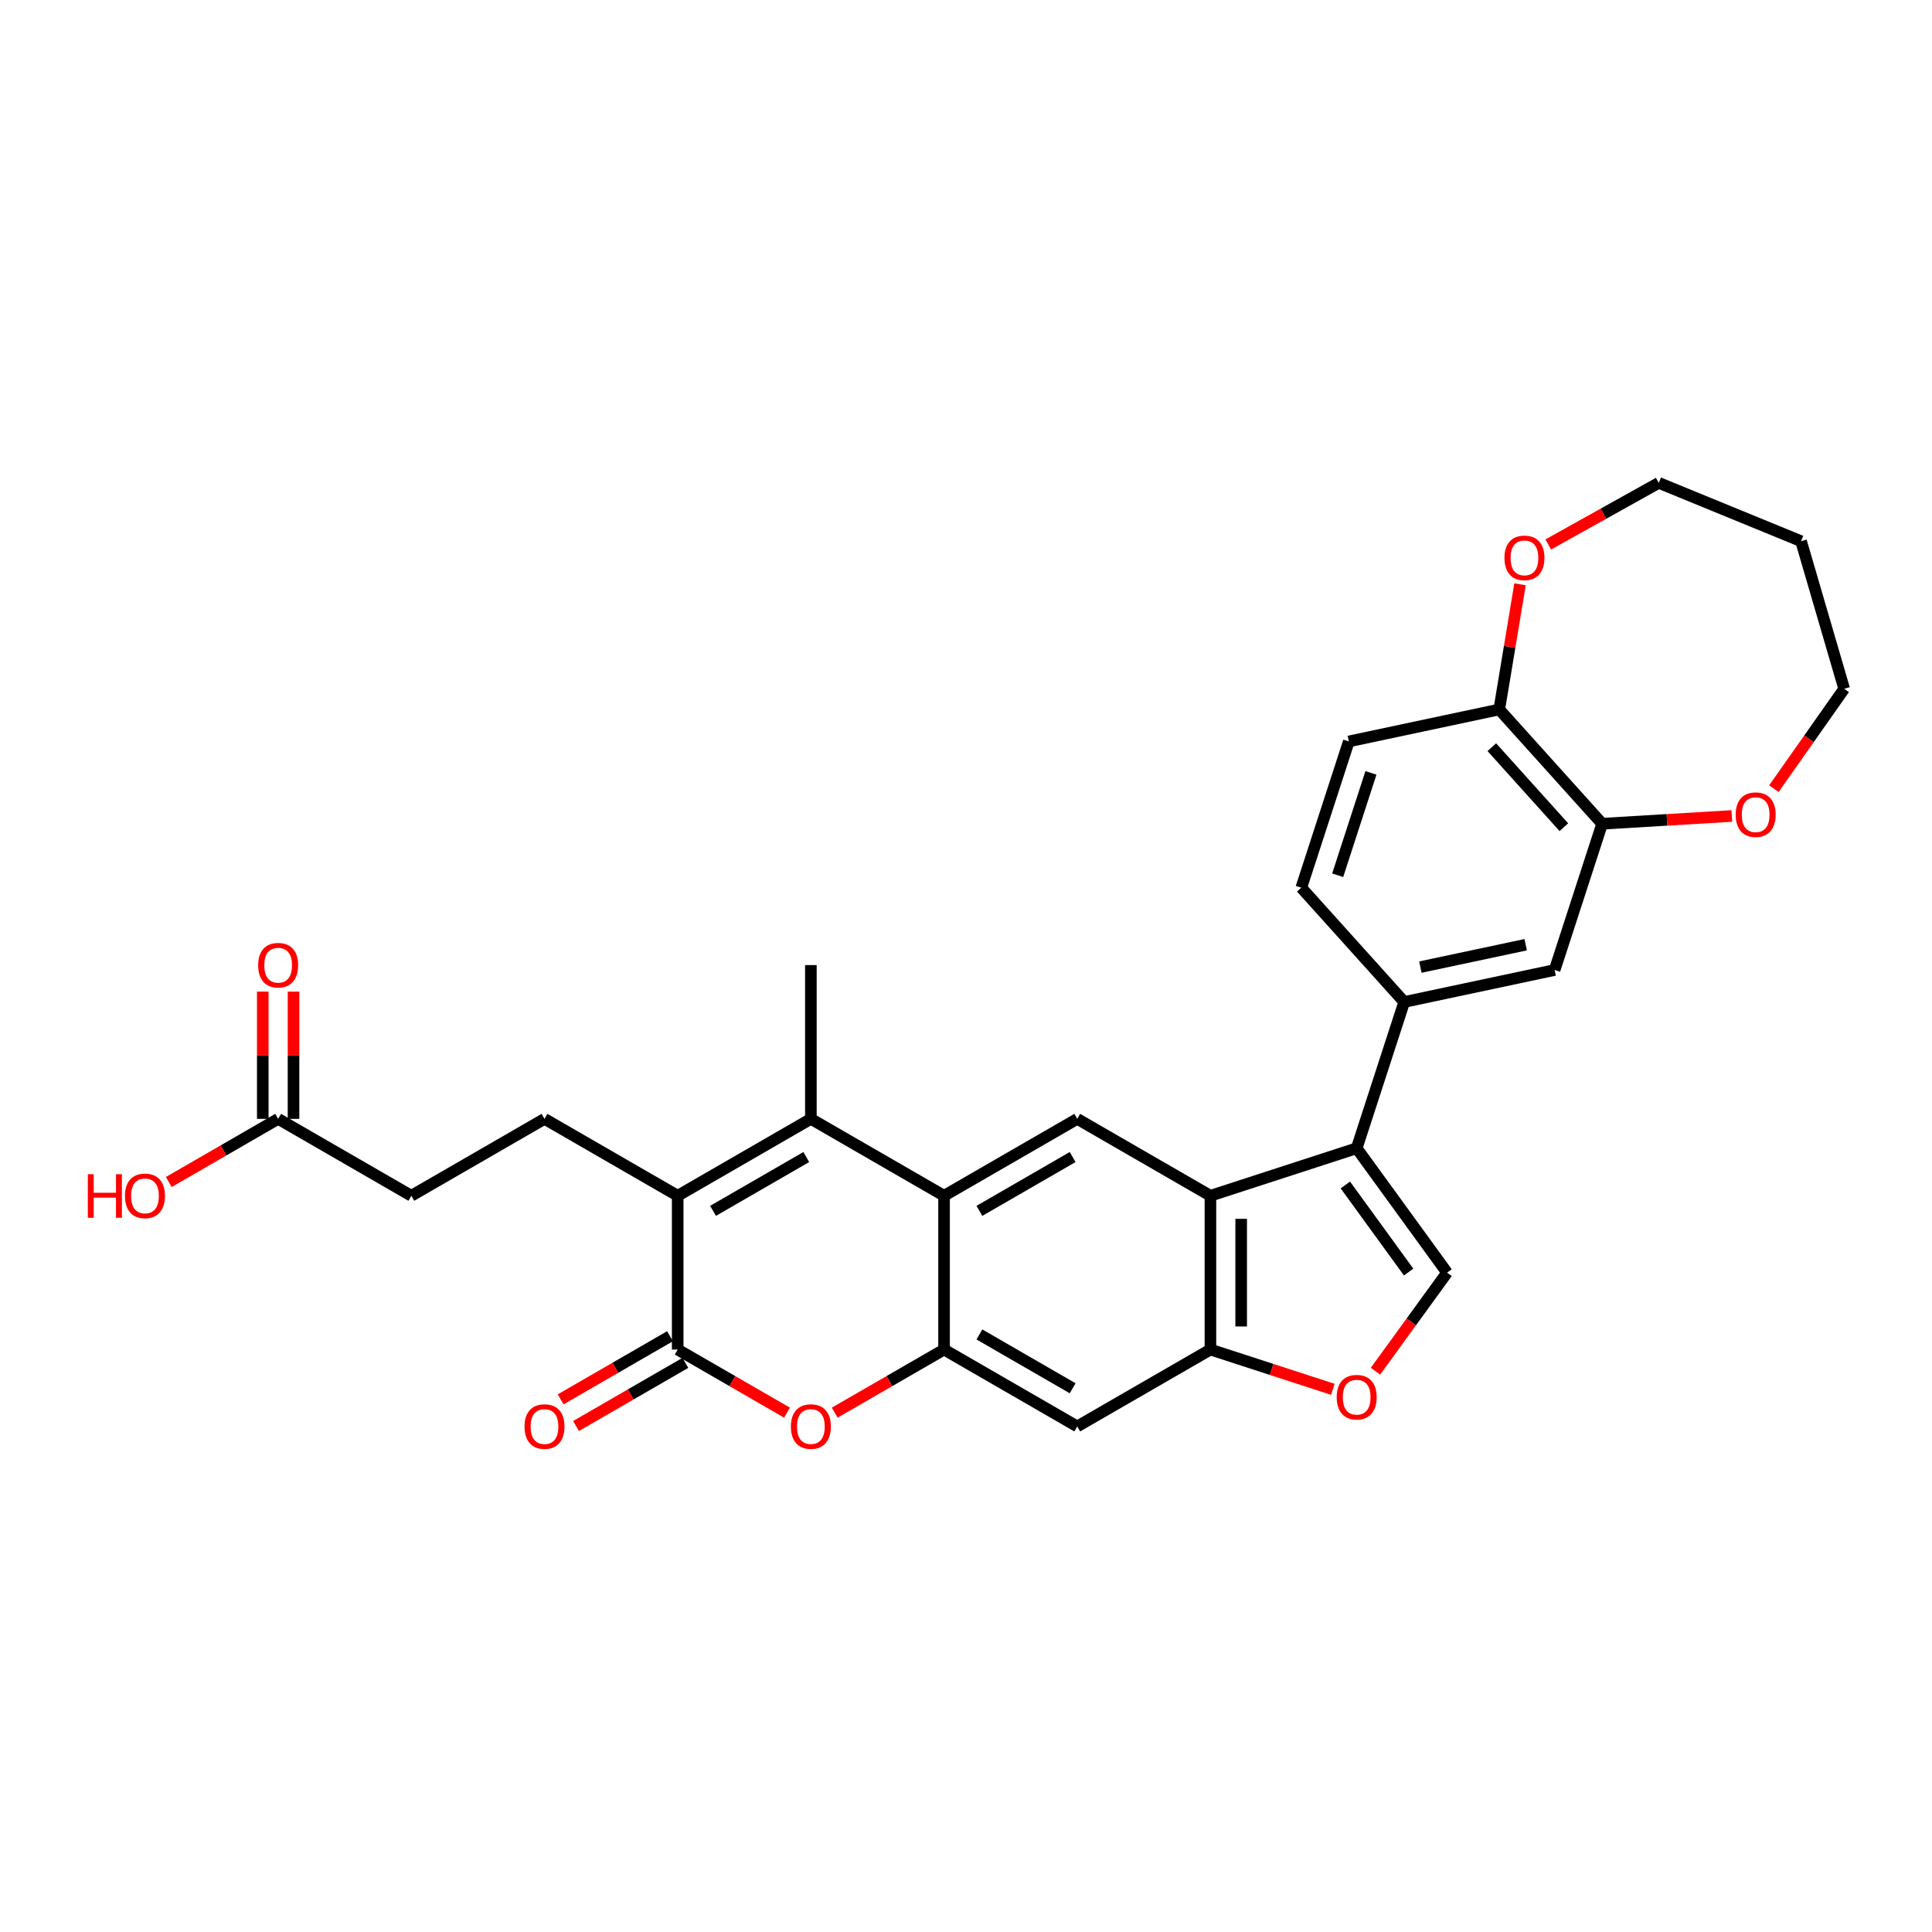 <?xml version='1.0' encoding='iso-8859-1'?>
<svg version='1.1' baseProfile='full'
              xmlns='http://www.w3.org/2000/svg'
                      xmlns:rdkit='http://www.rdkit.org/xml'
                      xmlns:xlink='http://www.w3.org/1999/xlink'
                  xml:space='preserve'
width='1000px' height='1000px' viewBox='0 0 1000 1000'>
<!-- END OF HEADER -->
<rect style='opacity:1.0;fill:#FFFFFF;stroke:none' width='1000' height='1000' x='0' y='0'> </rect>
<path class='bond-0' d='M 350.773,618.924 L 419.708,579.124' style='fill:none;fill-rule:evenodd;stroke:#000000;stroke-width:6px;stroke-linecap:butt;stroke-linejoin:miter;stroke-opacity:1' />
<path class='bond-0' d='M 369.073,626.741 L 417.327,598.881' style='fill:none;fill-rule:evenodd;stroke:#000000;stroke-width:6px;stroke-linecap:butt;stroke-linejoin:miter;stroke-opacity:1' />
<path class='bond-1' d='M 350.773,618.924 L 350.773,698.523' style='fill:none;fill-rule:evenodd;stroke:#000000;stroke-width:6px;stroke-linecap:butt;stroke-linejoin:miter;stroke-opacity:1' />
<path class='bond-2' d='M 350.773,618.924 L 281.838,579.124' style='fill:none;fill-rule:evenodd;stroke:#000000;stroke-width:6px;stroke-linecap:butt;stroke-linejoin:miter;stroke-opacity:1' />
<path class='bond-3' d='M 419.708,579.124 L 488.643,618.924' style='fill:none;fill-rule:evenodd;stroke:#000000;stroke-width:6px;stroke-linecap:butt;stroke-linejoin:miter;stroke-opacity:1' />
<path class='bond-4' d='M 419.708,579.124 L 419.708,499.525' style='fill:none;fill-rule:evenodd;stroke:#000000;stroke-width:6px;stroke-linecap:butt;stroke-linejoin:miter;stroke-opacity:1' />
<path class='bond-5' d='M 350.773,698.523 L 379.071,714.861' style='fill:none;fill-rule:evenodd;stroke:#000000;stroke-width:6px;stroke-linecap:butt;stroke-linejoin:miter;stroke-opacity:1' />
<path class='bond-5' d='M 379.071,714.861 L 407.37,731.199' style='fill:none;fill-rule:evenodd;stroke:#FF0000;stroke-width:6px;stroke-linecap:butt;stroke-linejoin:miter;stroke-opacity:1' />
<path class='bond-6' d='M 346.793,691.629 L 318.495,707.967' style='fill:none;fill-rule:evenodd;stroke:#000000;stroke-width:6px;stroke-linecap:butt;stroke-linejoin:miter;stroke-opacity:1' />
<path class='bond-6' d='M 318.495,707.967 L 290.196,724.306' style='fill:none;fill-rule:evenodd;stroke:#FF0000;stroke-width:6px;stroke-linecap:butt;stroke-linejoin:miter;stroke-opacity:1' />
<path class='bond-6' d='M 354.753,705.416 L 326.454,721.754' style='fill:none;fill-rule:evenodd;stroke:#000000;stroke-width:6px;stroke-linecap:butt;stroke-linejoin:miter;stroke-opacity:1' />
<path class='bond-6' d='M 326.454,721.754 L 298.156,738.093' style='fill:none;fill-rule:evenodd;stroke:#FF0000;stroke-width:6px;stroke-linecap:butt;stroke-linejoin:miter;stroke-opacity:1' />
<path class='bond-7' d='M 702.216,594.326 L 626.512,618.924' style='fill:none;fill-rule:evenodd;stroke:#000000;stroke-width:6px;stroke-linecap:butt;stroke-linejoin:miter;stroke-opacity:1' />
<path class='bond-8' d='M 702.216,594.326 L 749.003,658.723' style='fill:none;fill-rule:evenodd;stroke:#000000;stroke-width:6px;stroke-linecap:butt;stroke-linejoin:miter;stroke-opacity:1' />
<path class='bond-8' d='M 696.354,613.343 L 729.105,658.421' style='fill:none;fill-rule:evenodd;stroke:#000000;stroke-width:6px;stroke-linecap:butt;stroke-linejoin:miter;stroke-opacity:1' />
<path class='bond-9' d='M 702.216,594.326 L 726.813,518.623' style='fill:none;fill-rule:evenodd;stroke:#000000;stroke-width:6px;stroke-linecap:butt;stroke-linejoin:miter;stroke-opacity:1' />
<path class='bond-10' d='M 488.643,618.924 L 557.577,579.124' style='fill:none;fill-rule:evenodd;stroke:#000000;stroke-width:6px;stroke-linecap:butt;stroke-linejoin:miter;stroke-opacity:1' />
<path class='bond-10' d='M 506.943,626.741 L 555.197,598.881' style='fill:none;fill-rule:evenodd;stroke:#000000;stroke-width:6px;stroke-linecap:butt;stroke-linejoin:miter;stroke-opacity:1' />
<path class='bond-11' d='M 488.643,618.924 L 488.643,698.523' style='fill:none;fill-rule:evenodd;stroke:#000000;stroke-width:6px;stroke-linecap:butt;stroke-linejoin:miter;stroke-opacity:1' />
<path class='bond-12' d='M 488.643,698.523 L 460.344,714.861' style='fill:none;fill-rule:evenodd;stroke:#000000;stroke-width:6px;stroke-linecap:butt;stroke-linejoin:miter;stroke-opacity:1' />
<path class='bond-12' d='M 460.344,714.861 L 432.046,731.199' style='fill:none;fill-rule:evenodd;stroke:#FF0000;stroke-width:6px;stroke-linecap:butt;stroke-linejoin:miter;stroke-opacity:1' />
<path class='bond-13' d='M 488.643,698.523 L 557.577,738.322' style='fill:none;fill-rule:evenodd;stroke:#000000;stroke-width:6px;stroke-linecap:butt;stroke-linejoin:miter;stroke-opacity:1' />
<path class='bond-13' d='M 506.943,690.706 L 555.197,718.565' style='fill:none;fill-rule:evenodd;stroke:#000000;stroke-width:6px;stroke-linecap:butt;stroke-linejoin:miter;stroke-opacity:1' />
<path class='bond-14' d='M 626.512,618.924 L 557.577,579.124' style='fill:none;fill-rule:evenodd;stroke:#000000;stroke-width:6px;stroke-linecap:butt;stroke-linejoin:miter;stroke-opacity:1' />
<path class='bond-15' d='M 626.512,618.924 L 626.512,698.523' style='fill:none;fill-rule:evenodd;stroke:#000000;stroke-width:6px;stroke-linecap:butt;stroke-linejoin:miter;stroke-opacity:1' />
<path class='bond-15' d='M 642.432,630.864 L 642.432,686.583' style='fill:none;fill-rule:evenodd;stroke:#000000;stroke-width:6px;stroke-linecap:butt;stroke-linejoin:miter;stroke-opacity:1' />
<path class='bond-16' d='M 749.003,658.723 L 730.473,684.227' style='fill:none;fill-rule:evenodd;stroke:#000000;stroke-width:6px;stroke-linecap:butt;stroke-linejoin:miter;stroke-opacity:1' />
<path class='bond-16' d='M 730.473,684.227 L 711.943,709.732' style='fill:none;fill-rule:evenodd;stroke:#FF0000;stroke-width:6px;stroke-linecap:butt;stroke-linejoin:miter;stroke-opacity:1' />
<path class='bond-17' d='M 626.512,698.523 L 557.577,738.322' style='fill:none;fill-rule:evenodd;stroke:#000000;stroke-width:6px;stroke-linecap:butt;stroke-linejoin:miter;stroke-opacity:1' />
<path class='bond-18' d='M 626.512,698.523 L 658.195,708.817' style='fill:none;fill-rule:evenodd;stroke:#000000;stroke-width:6px;stroke-linecap:butt;stroke-linejoin:miter;stroke-opacity:1' />
<path class='bond-18' d='M 658.195,708.817 L 689.878,719.111' style='fill:none;fill-rule:evenodd;stroke:#FF0000;stroke-width:6px;stroke-linecap:butt;stroke-linejoin:miter;stroke-opacity:1' />
<path class='bond-19' d='M 726.813,518.623 L 804.673,502.073' style='fill:none;fill-rule:evenodd;stroke:#000000;stroke-width:6px;stroke-linecap:butt;stroke-linejoin:miter;stroke-opacity:1' />
<path class='bond-19' d='M 735.182,500.569 L 789.684,488.984' style='fill:none;fill-rule:evenodd;stroke:#000000;stroke-width:6px;stroke-linecap:butt;stroke-linejoin:miter;stroke-opacity:1' />
<path class='bond-20' d='M 726.813,518.623 L 673.551,459.469' style='fill:none;fill-rule:evenodd;stroke:#000000;stroke-width:6px;stroke-linecap:butt;stroke-linejoin:miter;stroke-opacity:1' />
<path class='bond-21' d='M 829.27,426.37 L 804.673,502.073' style='fill:none;fill-rule:evenodd;stroke:#000000;stroke-width:6px;stroke-linecap:butt;stroke-linejoin:miter;stroke-opacity:1' />
<path class='bond-22' d='M 829.27,426.37 L 862.83,424.36' style='fill:none;fill-rule:evenodd;stroke:#000000;stroke-width:6px;stroke-linecap:butt;stroke-linejoin:miter;stroke-opacity:1' />
<path class='bond-22' d='M 862.83,424.36 L 896.389,422.349' style='fill:none;fill-rule:evenodd;stroke:#FF0000;stroke-width:6px;stroke-linecap:butt;stroke-linejoin:miter;stroke-opacity:1' />
<path class='bond-23' d='M 829.27,426.37 L 776.008,367.216' style='fill:none;fill-rule:evenodd;stroke:#000000;stroke-width:6px;stroke-linecap:butt;stroke-linejoin:miter;stroke-opacity:1' />
<path class='bond-23' d='M 809.45,428.15 L 772.167,386.742' style='fill:none;fill-rule:evenodd;stroke:#000000;stroke-width:6px;stroke-linecap:butt;stroke-linejoin:miter;stroke-opacity:1' />
<path class='bond-24' d='M 281.838,579.124 L 212.903,618.924' style='fill:none;fill-rule:evenodd;stroke:#000000;stroke-width:6px;stroke-linecap:butt;stroke-linejoin:miter;stroke-opacity:1' />
<path class='bond-25' d='M 776.008,367.216 L 698.148,383.766' style='fill:none;fill-rule:evenodd;stroke:#000000;stroke-width:6px;stroke-linecap:butt;stroke-linejoin:miter;stroke-opacity:1' />
<path class='bond-26' d='M 776.008,367.216 L 781.387,334.824' style='fill:none;fill-rule:evenodd;stroke:#000000;stroke-width:6px;stroke-linecap:butt;stroke-linejoin:miter;stroke-opacity:1' />
<path class='bond-26' d='M 781.387,334.824 L 786.766,302.432' style='fill:none;fill-rule:evenodd;stroke:#FF0000;stroke-width:6px;stroke-linecap:butt;stroke-linejoin:miter;stroke-opacity:1' />
<path class='bond-27' d='M 143.968,579.124 L 212.903,618.924' style='fill:none;fill-rule:evenodd;stroke:#000000;stroke-width:6px;stroke-linecap:butt;stroke-linejoin:miter;stroke-opacity:1' />
<path class='bond-28' d='M 151.928,579.124 L 151.928,546.194' style='fill:none;fill-rule:evenodd;stroke:#000000;stroke-width:6px;stroke-linecap:butt;stroke-linejoin:miter;stroke-opacity:1' />
<path class='bond-28' d='M 151.928,546.194 L 151.928,513.264' style='fill:none;fill-rule:evenodd;stroke:#FF0000;stroke-width:6px;stroke-linecap:butt;stroke-linejoin:miter;stroke-opacity:1' />
<path class='bond-28' d='M 136.009,579.124 L 136.009,546.194' style='fill:none;fill-rule:evenodd;stroke:#000000;stroke-width:6px;stroke-linecap:butt;stroke-linejoin:miter;stroke-opacity:1' />
<path class='bond-28' d='M 136.009,546.194 L 136.009,513.264' style='fill:none;fill-rule:evenodd;stroke:#FF0000;stroke-width:6px;stroke-linecap:butt;stroke-linejoin:miter;stroke-opacity:1' />
<path class='bond-29' d='M 143.968,579.124 L 115.67,595.462' style='fill:none;fill-rule:evenodd;stroke:#000000;stroke-width:6px;stroke-linecap:butt;stroke-linejoin:miter;stroke-opacity:1' />
<path class='bond-29' d='M 115.67,595.462 L 87.371,611.8' style='fill:none;fill-rule:evenodd;stroke:#FF0000;stroke-width:6px;stroke-linecap:butt;stroke-linejoin:miter;stroke-opacity:1' />
<path class='bond-30' d='M 918.151,408.221 L 936.348,382.371' style='fill:none;fill-rule:evenodd;stroke:#FF0000;stroke-width:6px;stroke-linecap:butt;stroke-linejoin:miter;stroke-opacity:1' />
<path class='bond-30' d='M 936.348,382.371 L 954.545,356.52' style='fill:none;fill-rule:evenodd;stroke:#000000;stroke-width:6px;stroke-linecap:butt;stroke-linejoin:miter;stroke-opacity:1' />
<path class='bond-31' d='M 673.551,459.469 L 698.148,383.766' style='fill:none;fill-rule:evenodd;stroke:#000000;stroke-width:6px;stroke-linecap:butt;stroke-linejoin:miter;stroke-opacity:1' />
<path class='bond-31' d='M 692.381,453.033 L 709.599,400.041' style='fill:none;fill-rule:evenodd;stroke:#000000;stroke-width:6px;stroke-linecap:butt;stroke-linejoin:miter;stroke-opacity:1' />
<path class='bond-32' d='M 801.386,281.813 L 829.978,265.871' style='fill:none;fill-rule:evenodd;stroke:#FF0000;stroke-width:6px;stroke-linecap:butt;stroke-linejoin:miter;stroke-opacity:1' />
<path class='bond-32' d='M 829.978,265.871 L 858.57,249.929' style='fill:none;fill-rule:evenodd;stroke:#000000;stroke-width:6px;stroke-linecap:butt;stroke-linejoin:miter;stroke-opacity:1' />
<path class='bond-33' d='M 932.224,280.115 L 954.545,356.52' style='fill:none;fill-rule:evenodd;stroke:#000000;stroke-width:6px;stroke-linecap:butt;stroke-linejoin:miter;stroke-opacity:1' />
<path class='bond-34' d='M 932.224,280.115 L 858.57,249.929' style='fill:none;fill-rule:evenodd;stroke:#000000;stroke-width:6px;stroke-linecap:butt;stroke-linejoin:miter;stroke-opacity:1' />
<path  class='atom-7' d='M 409.36 738.386
Q 409.36 732.973, 412.034 729.949
Q 414.709 726.924, 419.708 726.924
Q 424.707 726.924, 427.381 729.949
Q 430.056 732.973, 430.056 738.386
Q 430.056 743.862, 427.349 746.983
Q 424.643 750.071, 419.708 750.071
Q 414.741 750.071, 412.034 746.983
Q 409.36 743.894, 409.36 738.386
M 419.708 747.524
Q 423.146 747.524, 424.993 745.232
Q 426.872 742.907, 426.872 738.386
Q 426.872 733.96, 424.993 731.732
Q 423.146 729.471, 419.708 729.471
Q 416.269 729.471, 414.391 731.7
Q 412.544 733.928, 412.544 738.386
Q 412.544 742.939, 414.391 745.232
Q 416.269 747.524, 419.708 747.524
' fill='#FF0000'/>
<path  class='atom-11' d='M 691.868 723.184
Q 691.868 717.771, 694.542 714.746
Q 697.217 711.722, 702.216 711.722
Q 707.214 711.722, 709.889 714.746
Q 712.563 717.771, 712.563 723.184
Q 712.563 728.66, 709.857 731.781
Q 707.151 734.869, 702.216 734.869
Q 697.249 734.869, 694.542 731.781
Q 691.868 728.692, 691.868 723.184
M 702.216 732.322
Q 705.654 732.322, 707.501 730.029
Q 709.38 727.705, 709.38 723.184
Q 709.38 718.758, 707.501 716.529
Q 705.654 714.269, 702.216 714.269
Q 698.777 714.269, 696.898 716.498
Q 695.052 718.726, 695.052 723.184
Q 695.052 727.737, 696.898 730.029
Q 698.777 732.322, 702.216 732.322
' fill='#FF0000'/>
<path  class='atom-19' d='M 271.49 738.386
Q 271.49 732.973, 274.165 729.949
Q 276.839 726.924, 281.838 726.924
Q 286.837 726.924, 289.511 729.949
Q 292.186 732.973, 292.186 738.386
Q 292.186 743.862, 289.48 746.983
Q 286.773 750.071, 281.838 750.071
Q 276.871 750.071, 274.165 746.983
Q 271.49 743.894, 271.49 738.386
M 281.838 747.524
Q 285.277 747.524, 287.123 745.232
Q 289.002 742.907, 289.002 738.386
Q 289.002 733.96, 287.123 731.732
Q 285.277 729.471, 281.838 729.471
Q 278.399 729.471, 276.521 731.7
Q 274.674 733.928, 274.674 738.386
Q 274.674 742.939, 276.521 745.232
Q 278.399 747.524, 281.838 747.524
' fill='#FF0000'/>
<path  class='atom-20' d='M 898.379 421.673
Q 898.379 416.261, 901.053 413.236
Q 903.728 410.211, 908.727 410.211
Q 913.726 410.211, 916.4 413.236
Q 919.075 416.261, 919.075 421.673
Q 919.075 427.15, 916.368 430.27
Q 913.662 433.359, 908.727 433.359
Q 903.76 433.359, 901.053 430.27
Q 898.379 427.182, 898.379 421.673
M 908.727 430.811
Q 912.166 430.811, 914.012 428.519
Q 915.891 426.195, 915.891 421.673
Q 915.891 417.248, 914.012 415.019
Q 912.166 412.758, 908.727 412.758
Q 905.288 412.758, 903.41 414.987
Q 901.563 417.216, 901.563 421.673
Q 901.563 426.227, 903.41 428.519
Q 905.288 430.811, 908.727 430.811
' fill='#FF0000'/>
<path  class='atom-22' d='M 778.7 288.756
Q 778.7 283.344, 781.374 280.319
Q 784.049 277.294, 789.048 277.294
Q 794.047 277.294, 796.721 280.319
Q 799.396 283.344, 799.396 288.756
Q 799.396 294.233, 796.689 297.353
Q 793.983 300.442, 789.048 300.442
Q 784.081 300.442, 781.374 297.353
Q 778.7 294.265, 778.7 288.756
M 789.048 297.894
Q 792.486 297.894, 794.333 295.602
Q 796.212 293.278, 796.212 288.756
Q 796.212 284.331, 794.333 282.102
Q 792.486 279.841, 789.048 279.841
Q 785.609 279.841, 783.731 282.07
Q 781.884 284.299, 781.884 288.756
Q 781.884 293.309, 783.731 295.602
Q 785.609 297.894, 789.048 297.894
' fill='#FF0000'/>
<path  class='atom-23' d='M 133.621 499.589
Q 133.621 494.176, 136.295 491.151
Q 138.97 488.126, 143.968 488.126
Q 148.967 488.126, 151.642 491.151
Q 154.316 494.176, 154.316 499.589
Q 154.316 505.065, 151.61 508.185
Q 148.904 511.274, 143.968 511.274
Q 139.001 511.274, 136.295 508.185
Q 133.621 505.097, 133.621 499.589
M 143.968 508.727
Q 147.407 508.727, 149.254 506.434
Q 151.132 504.11, 151.132 499.589
Q 151.132 495.163, 149.254 492.934
Q 147.407 490.674, 143.968 490.674
Q 140.53 490.674, 138.651 492.902
Q 136.805 495.131, 136.805 499.589
Q 136.805 504.142, 138.651 506.434
Q 140.53 508.727, 143.968 508.727
' fill='#FF0000'/>
<path  class='atom-27' d='M 45.455 607.78
L 48.511 607.78
L 48.511 617.364
L 60.037 617.364
L 60.037 607.78
L 63.094 607.78
L 63.094 630.322
L 60.037 630.322
L 60.037 619.911
L 48.511 619.911
L 48.511 630.322
L 45.455 630.322
L 45.455 607.78
' fill='#FF0000'/>
<path  class='atom-27' d='M 64.686 618.987
Q 64.686 613.575, 67.36 610.55
Q 70.035 607.525, 75.034 607.525
Q 80.032 607.525, 82.707 610.55
Q 85.382 613.575, 85.382 618.987
Q 85.382 624.464, 82.675 627.584
Q 79.969 630.673, 75.034 630.673
Q 70.067 630.673, 67.36 627.584
Q 64.686 624.496, 64.686 618.987
M 75.034 628.125
Q 78.472 628.125, 80.319 625.833
Q 82.198 623.509, 82.198 618.987
Q 82.198 614.562, 80.319 612.333
Q 78.472 610.072, 75.034 610.072
Q 71.595 610.072, 69.716 612.301
Q 67.87 614.53, 67.87 618.987
Q 67.87 623.54, 69.716 625.833
Q 71.595 628.125, 75.034 628.125
' fill='#FF0000'/>
</svg>
